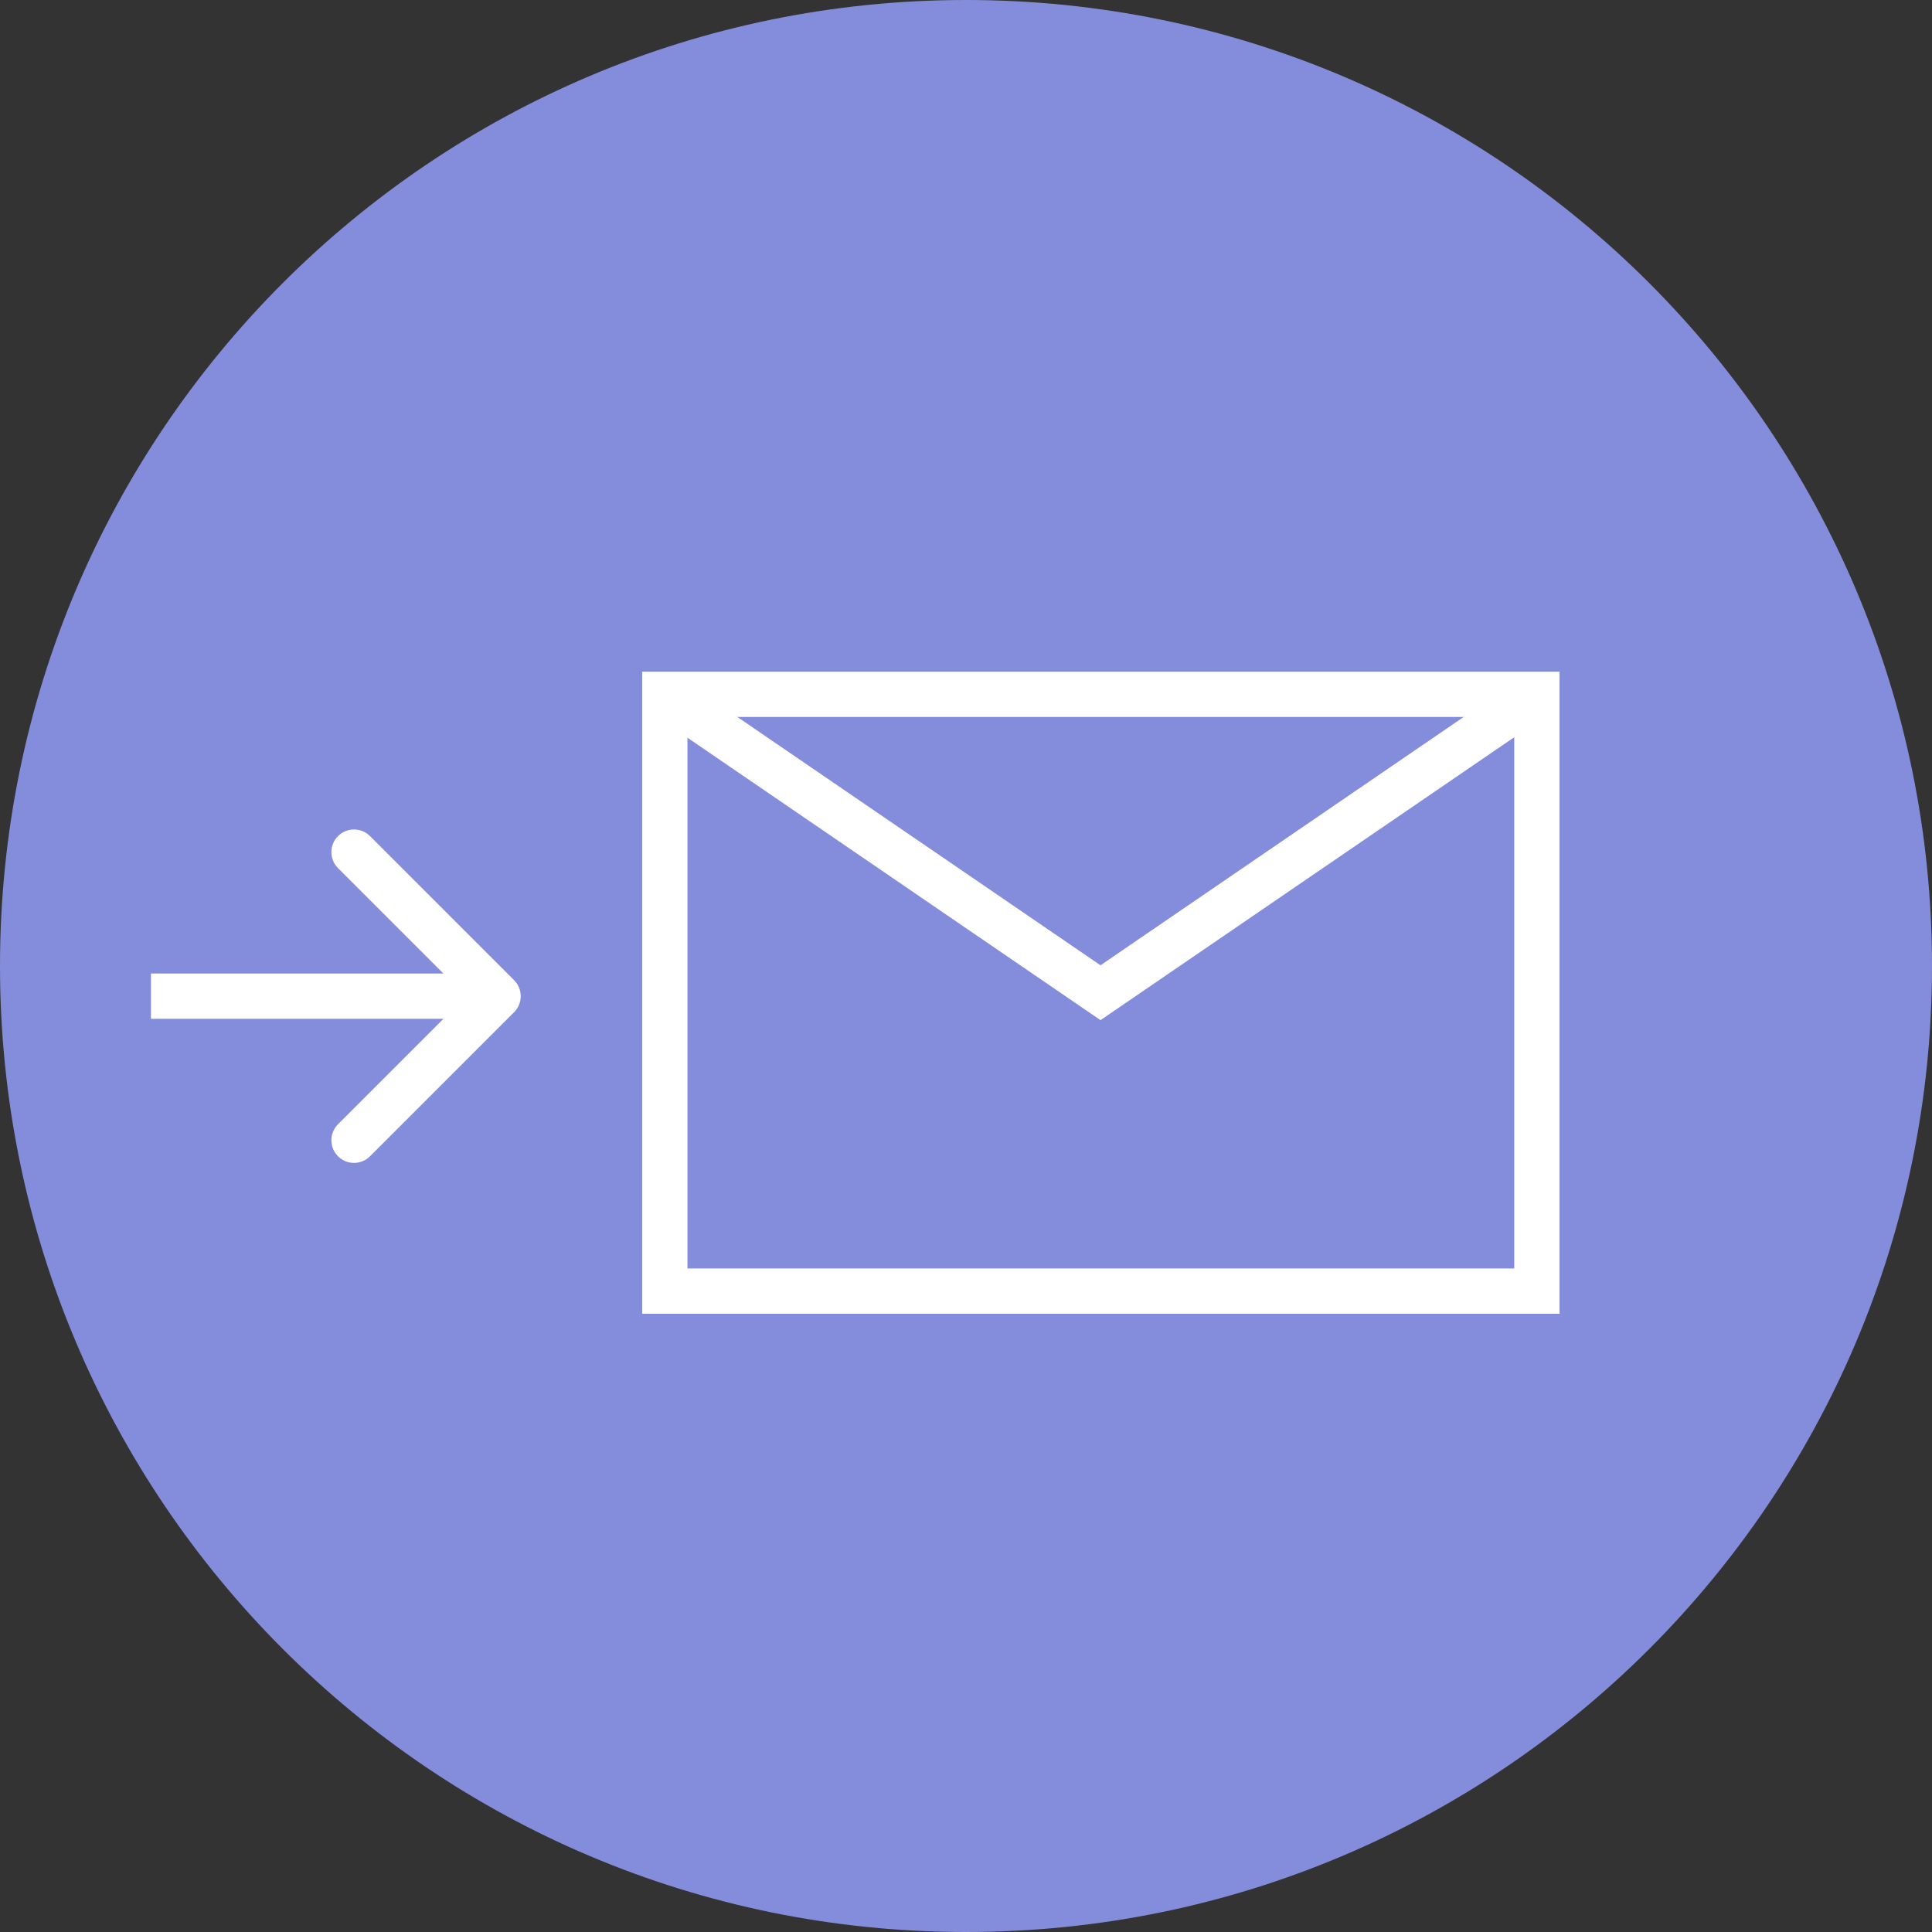 <svg width="64" height="64" viewBox="0 0 64 64" fill="none" xmlns="http://www.w3.org/2000/svg">
<rect x="0" y="0" width="64" height="64" fill="#333333" stroke="none"/>
<g clip-path="url(#clip0_121_259)">
<path d="M0 32C0 49.676 14.324 64 32 64C49.676 64 64 49.676 64 32C64 14.324 49.676 0 32 0C14.324 0 0 14.324 0 32Z" fill="#848DDB"/>
<path d="M17.03 33.53C17.323 33.237 17.323 32.763 17.03 32.47L12.257 27.697C11.964 27.404 11.49 27.404 11.197 27.697C10.904 27.99 10.904 28.465 11.197 28.757L15.439 33L11.197 37.243C10.904 37.535 10.904 38.01 11.197 38.303C11.49 38.596 11.964 38.596 12.257 38.303L17.03 33.53ZM5 33.75H16.5V32.25H5V33.75Z" fill="white"/>
<path d="M22.023 23H50.912V42.77H22.023V23Z" stroke="white" stroke-width="1.5" stroke-miterlimit="10"/>
<path d="M50.912 23L36.456 32.885L22 23" stroke="white" stroke-width="1.5" stroke-miterlimit="10"/>
</g>
<defs>
<clipPath id="clip0_121_259">
<rect width="64" height="64" fill="white" transform="matrix(-1 0 0 1 64 0)"/>
</clipPath>
</defs>
</svg>
